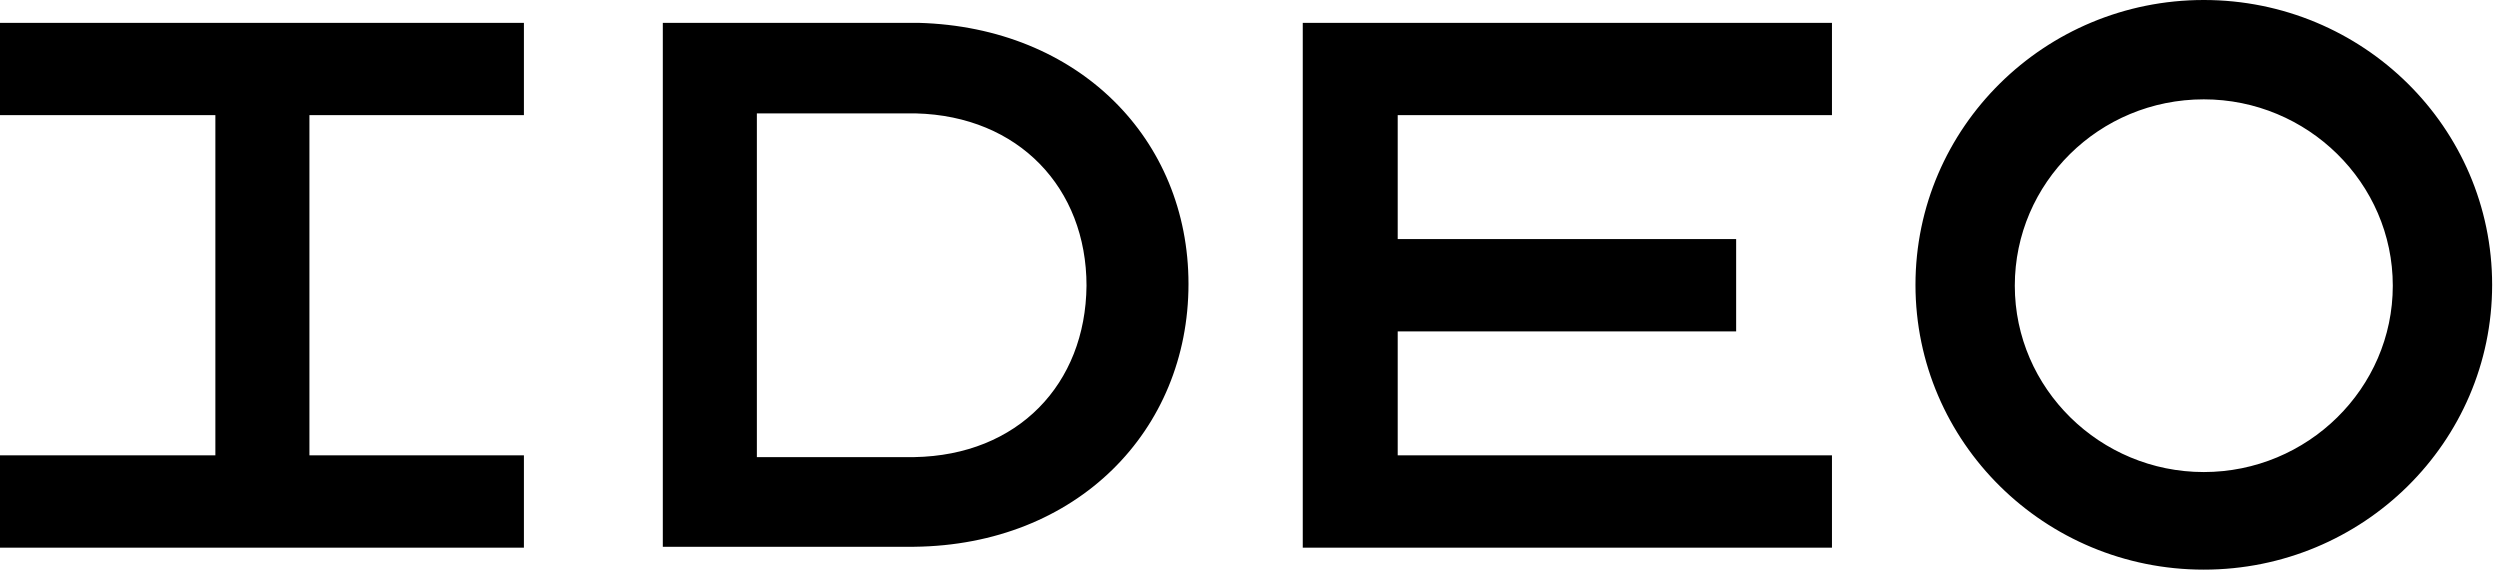 <svg xmlns="http://www.w3.org/2000/svg" width="304" height="70" viewBox="0 0 304 70">
  <path d="M267.982,0 C248.634,0 232.922,15.5 232.922,34.634 C232.922,53.768 248.634,69.268 267.982,69.268 C287.33,69.268 303.044,53.768 303.044,34.634 C303.044,15.5 287.33,0 267.982,0 Z M0,2.779 L0,14.003 L26.189,14.003 L26.189,55.372 L0,55.372 L0,66.596 L63.708,66.596 L63.708,55.372 L37.626,55.372 L37.626,14.003 L63.708,14.003 L63.708,2.779 L0,2.779 Z M80.598,2.779 L80.598,66.487 L111.17,66.487 C130.945,66.273 144.52,52.379 144.52,34.528 C144.52,16.89 131.159,3.313 111.704,2.779 L80.598,2.779 Z M158.416,2.779 L158.416,66.596 L222.767,66.596 L222.767,55.372 L169.961,55.372 L169.961,40.298 L211.115,40.298 L211.115,29.074 L169.961,29.074 L169.961,14.003 L222.767,14.003 L222.767,2.779 L158.416,2.779 Z M267.982,12.08 C280.595,12.08 290.964,22.234 290.964,34.74 C290.964,47.247 280.595,57.401 267.982,57.401 C255.368,57.401 245,47.247 245,34.74 C245,22.234 255.262,12.08 267.982,12.08 L267.982,12.08 Z M92.035,13.79 L111.383,13.79 C123.889,14.11 132.12,22.875 132.12,34.74 C132.013,46.713 123.783,55.371 111.17,55.585 L92.035,55.585 L92.035,13.79 Z"/>
</svg>
